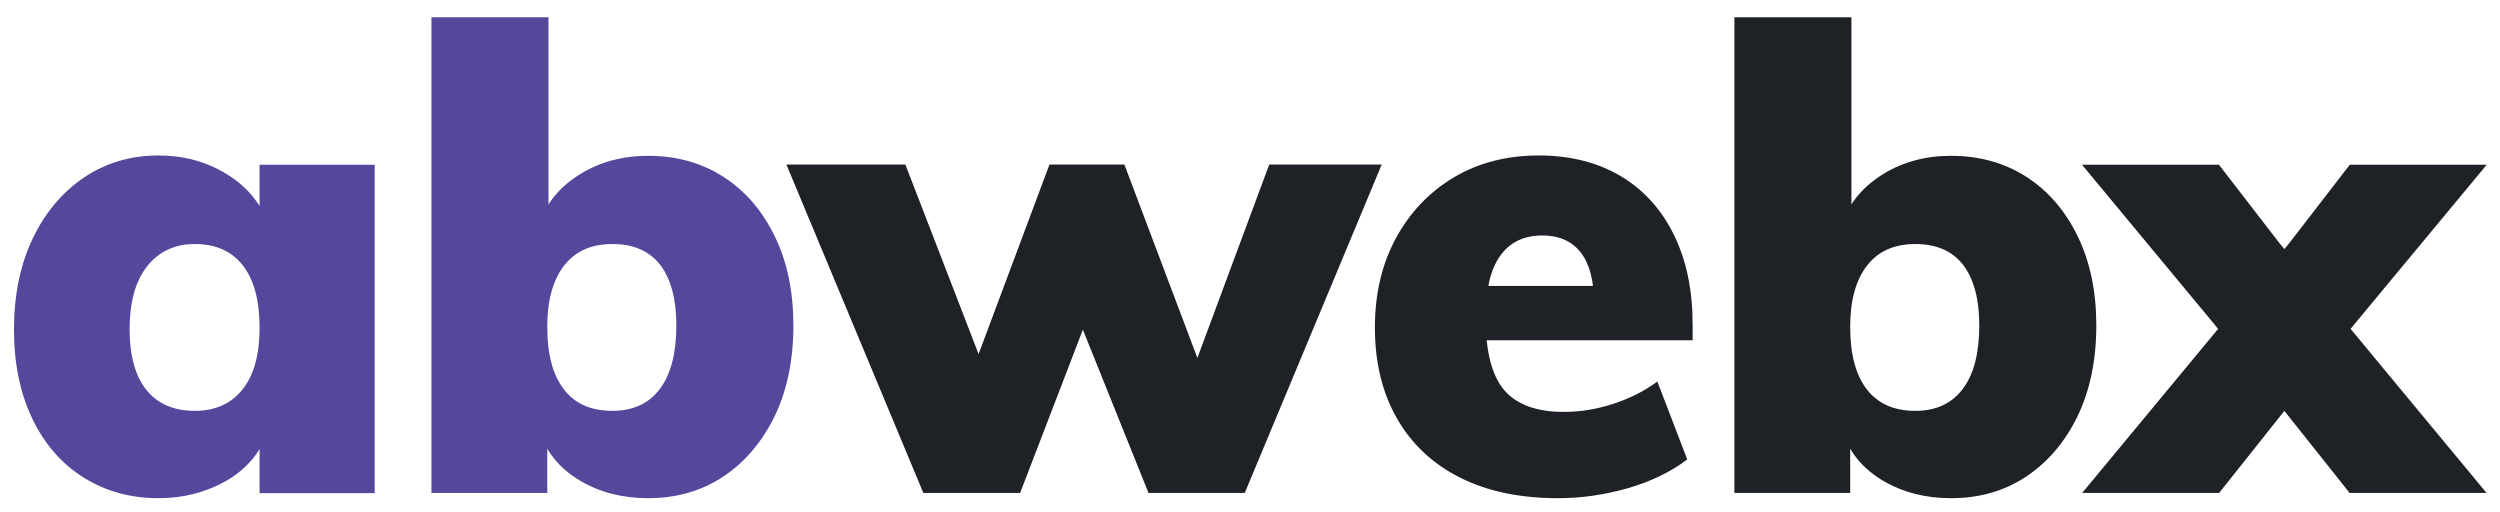 <svg xmlns="http://www.w3.org/2000/svg" xmlns:xlink="http://www.w3.org/1999/xlink" id="Layer_1" x="0px" y="0px" viewBox="0 0 143.12 29.29" style="enable-background:new 0 0 143.12 29.29;" xml:space="preserve"><style type="text/css">	.st0{fill:#54479C;}	.st1{fill:#1E2227;}</style><g>	<path class="st0" d="M9.08,28.52c-1.6,0-3.03-0.39-4.29-1.18c-1.26-0.79-2.24-1.91-2.94-3.37c-0.7-1.46-1.05-3.16-1.05-5.11  c0-1.97,0.36-3.71,1.07-5.2c0.71-1.49,1.7-2.66,2.94-3.5c1.25-0.84,2.67-1.26,4.27-1.26c1.43,0,2.72,0.35,3.87,1.05  c1.15,0.7,1.93,1.62,2.35,2.76l-0.44,0.26V9.43h6.59v18.8h-6.59v-3.44h0.44c-0.42,1.16-1.2,2.07-2.35,2.74  C11.8,28.18,10.51,28.52,9.08,28.52z M11.16,23.52c1.16,0,2.07-0.41,2.72-1.22c0.65-0.81,0.98-1.99,0.98-3.52  c0-1.58-0.32-2.77-0.96-3.59c-0.64-0.81-1.55-1.22-2.74-1.22c-1.16,0-2.07,0.43-2.74,1.28c-0.67,0.85-1,2.05-1,3.61  c0,1.5,0.32,2.66,0.96,3.46C9.02,23.12,9.95,23.52,11.16,23.52z"></path>	<path class="st0" d="M24.7,28.22V0.99h6.7V13.5l-0.48-0.81c0.39-1.11,1.16-2.02,2.29-2.72c1.13-0.7,2.43-1.05,3.89-1.05  c1.63,0,3.06,0.4,4.31,1.2c1.25,0.8,2.23,1.94,2.94,3.4c0.72,1.47,1.07,3.18,1.07,5.12c0,1.97-0.36,3.7-1.07,5.18  c-0.72,1.48-1.7,2.63-2.94,3.46c-1.25,0.83-2.68,1.24-4.31,1.24c-1.46,0-2.75-0.33-3.89-1c-1.13-0.67-1.9-1.58-2.29-2.74l0.41-0.96  v4.4H24.7z M35.06,23.52c1.18,0,2.09-0.42,2.72-1.26c0.63-0.84,0.94-2.05,0.94-3.63c0-1.5-0.31-2.66-0.92-3.46  c-0.62-0.8-1.53-1.2-2.74-1.2c-1.21,0-2.13,0.41-2.77,1.24c-0.64,0.83-0.96,1.99-0.96,3.5c0,1.58,0.32,2.77,0.96,3.59  C32.92,23.12,33.85,23.52,35.06,23.52z"></path>	<path class="st1" d="M52.86,28.22l-7.84-18.8h6.81l4.66,12.06h-0.92l4.51-12.06h4.29l4.55,12.06h-0.74l4.48-12.06h6.44l-7.84,18.8  h-5.51l-5.18-12.88h2.78L58.4,28.22H52.86z"></path>	<path class="st1" d="M96.59,26.3c-0.94,0.72-2.07,1.26-3.4,1.65c-1.33,0.38-2.66,0.57-4,0.57c-2.17,0-4.04-0.39-5.61-1.18  c-1.57-0.79-2.77-1.92-3.61-3.39c-0.84-1.47-1.26-3.2-1.26-5.2c0-1.92,0.4-3.63,1.2-5.11c0.8-1.48,1.91-2.64,3.31-3.48  c1.41-0.84,3.03-1.26,4.88-1.26c1.8,0,3.36,0.4,4.68,1.18c1.32,0.79,2.34,1.91,3.05,3.37c0.72,1.46,1.07,3.17,1.07,5.14v0.89H84.64  l0.07-3.11h8.18l-1.63,1.07c0-1.33-0.25-2.32-0.76-2.98c-0.51-0.65-1.24-0.98-2.2-0.98c-1.06,0-1.87,0.39-2.42,1.17  c-0.56,0.78-0.83,1.96-0.83,3.53c0,1.95,0.36,3.34,1.07,4.16c0.72,0.83,1.85,1.24,3.4,1.24c0.94,0,1.88-0.15,2.83-0.46  c0.95-0.31,1.79-0.73,2.53-1.28L96.59,26.3z"></path>	<path class="st1" d="M99.29,28.22V0.99h6.7V13.5l-0.48-0.81c0.39-1.11,1.16-2.02,2.29-2.72c1.13-0.7,2.43-1.05,3.89-1.05  c1.63,0,3.06,0.4,4.31,1.2c1.25,0.8,2.23,1.94,2.94,3.4c0.72,1.47,1.07,3.18,1.07,5.12c0,1.97-0.36,3.7-1.07,5.18  c-0.72,1.48-1.7,2.63-2.94,3.46c-1.25,0.83-2.68,1.24-4.31,1.24c-1.46,0-2.75-0.33-3.89-1c-1.13-0.67-1.9-1.58-2.29-2.74l0.41-0.96  v4.4H99.29z M109.65,23.52c1.18,0,2.09-0.42,2.72-1.26c0.63-0.84,0.94-2.05,0.94-3.63c0-1.5-0.31-2.66-0.92-3.46  c-0.62-0.8-1.53-1.2-2.74-1.2c-1.21,0-2.13,0.41-2.77,1.24c-0.64,0.83-0.96,1.99-0.96,3.5c0,1.58,0.32,2.77,0.96,3.59  C107.52,23.12,108.44,23.52,109.65,23.52z"></path>	<path class="st1" d="M134.51,28.22l-4-5.03l-3.77-4.66l-7.55-9.1h7.84l3.48,4.51l3.81,4.59l8.03,9.69H134.51z M119.2,28.22  l8.03-9.69l3.81-4.59l3.48-4.51h7.84l-7.55,9.1l-3.77,4.66l-4,5.03H119.2z"></path></g></svg>
